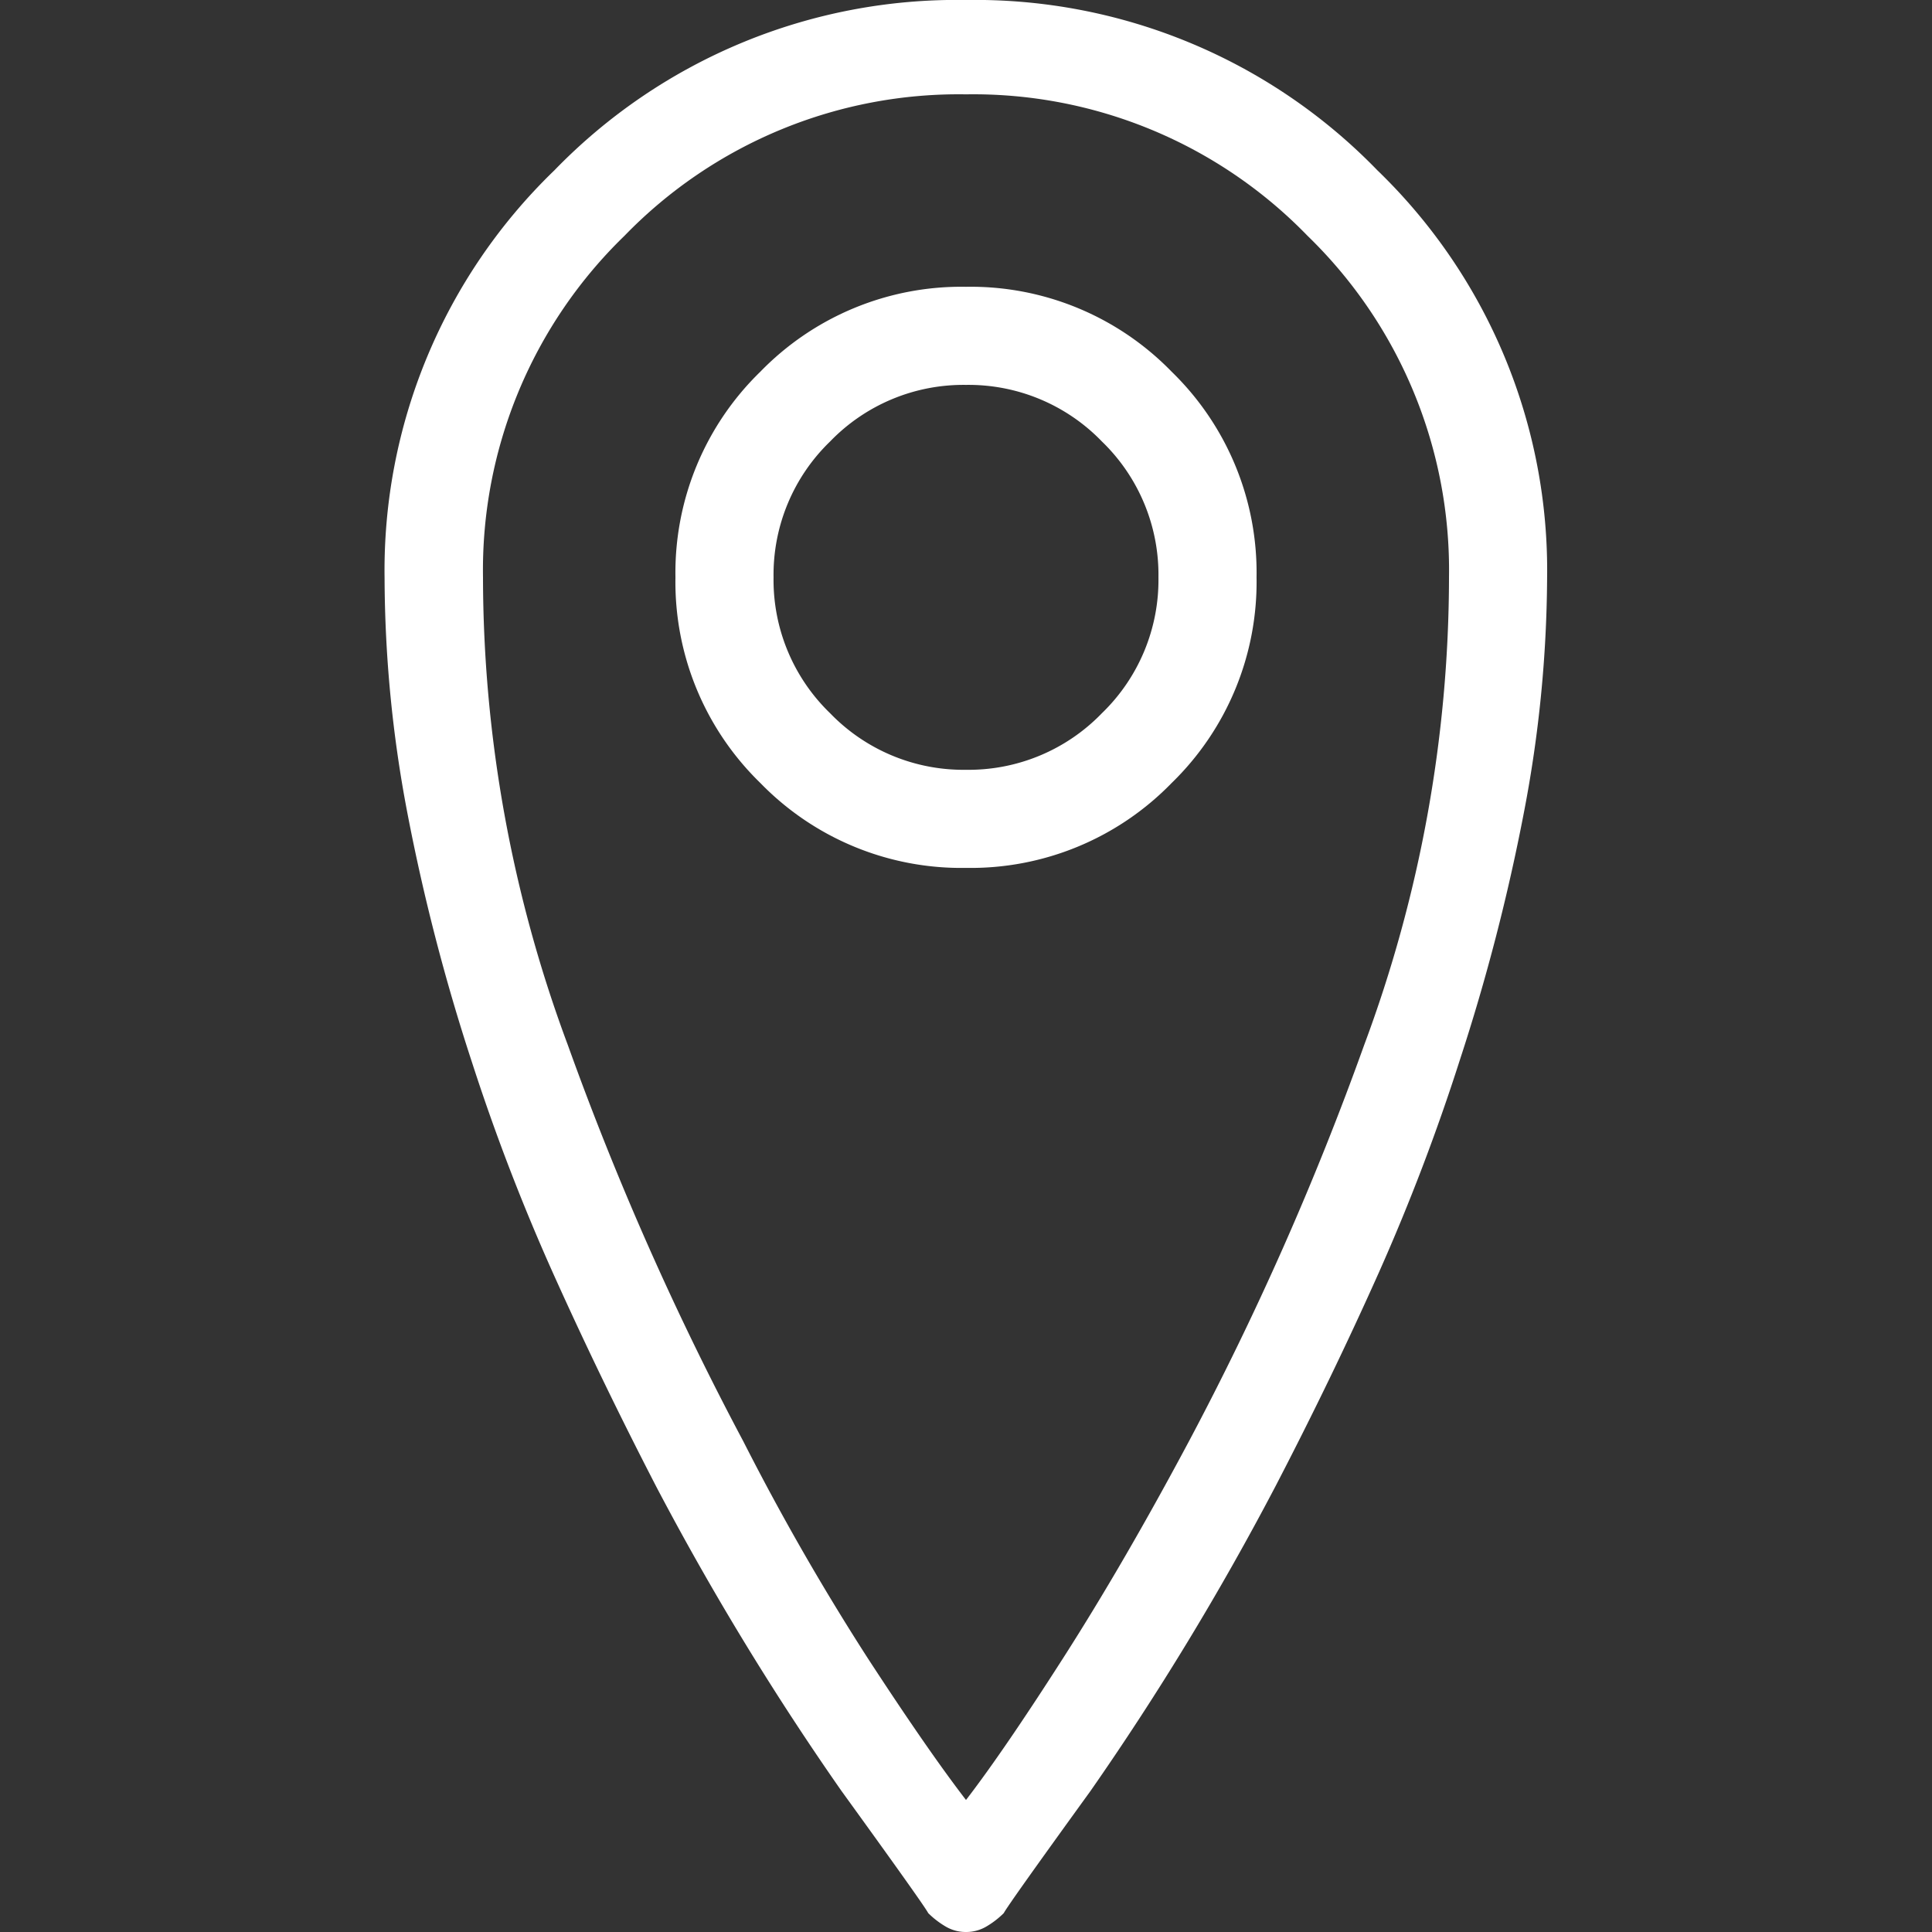 <svg xmlns="http://www.w3.org/2000/svg" xmlns:xlink="http://www.w3.org/1999/xlink" width="18" height="18" viewBox="0 0 18 18"><rect x="0" y="0" width="18" height="18" fill="#333333" stroke="none"/><defs><clipPath id="clip-path"><rect id="Rectangle_592" data-name="Rectangle 592" width="18" height="18" transform="translate(161 182)" fill="#fff"></rect></clipPath></defs><g id="icon-map" transform="translate(-161 -182)" clip-path="url(#clip-path)"><path id="Trac&#xE9;_1651" data-name="Trac&#xE9; 1651" d="M0,.914A.369.369,0,0,1-.193.861.817.817,0,0,1-.352.738Q-.387.668-1.16-.4a26.353,26.353,0,0,1-1.723-2.83q-.527-1.02-.967-2a19.37,19.37,0,0,1-.756-1.969,18.809,18.809,0,0,1-.6-2.32,11.821,11.821,0,0,1-.211-2.18,5.178,5.178,0,0,1,1.582-3.8A5.219,5.219,0,0,1,0-17.086,5.219,5.219,0,0,1,3.832-15.5a5.178,5.178,0,0,1,1.582,3.8A11.821,11.821,0,0,1,5.2-9.527a18.809,18.809,0,0,1-.6,2.32A19.37,19.37,0,0,1,3.85-5.238q-.439.984-.967,2A26.353,26.353,0,0,1,1.16-.4Q.387.668.352.738A.817.817,0,0,1,.193.861.369.369,0,0,1,0,.914ZM0-16.207a4.336,4.336,0,0,0-3.182,1.318A4.336,4.336,0,0,0-4.5-11.707a12.509,12.509,0,0,0,.791,4.359A28,28,0,0,0-2.074-3.656,22.9,22.9,0,0,0-.914-1.635Q-.352-.773,0-.316.352-.773.914-1.652t1.16-2A28,28,0,0,0,3.709-7.348,12.509,12.509,0,0,0,4.5-11.707a4.336,4.336,0,0,0-1.318-3.182A4.336,4.336,0,0,0,0-16.207ZM0-9a2.61,2.61,0,0,1-1.916-.791,2.61,2.61,0,0,1-.791-1.916,2.61,2.61,0,0,1,.791-1.916A2.61,2.61,0,0,1,0-14.414a2.61,2.61,0,0,1,1.916.791,2.61,2.61,0,0,1,.791,1.916,2.61,2.61,0,0,1-.791,1.916A2.61,2.61,0,0,1,0-9Zm0-4.5a1.726,1.726,0,0,0-1.266.527,1.726,1.726,0,0,0-.527,1.266,1.726,1.726,0,0,0,.527,1.266A1.726,1.726,0,0,0,0-9.914a1.726,1.726,0,0,0,1.266-.527,1.726,1.726,0,0,0,.527-1.266,1.726,1.726,0,0,0-.527-1.266A1.726,1.726,0,0,0,0-13.5Z" transform="translate(170 199.086)" fill="#fff"></path></g></svg>